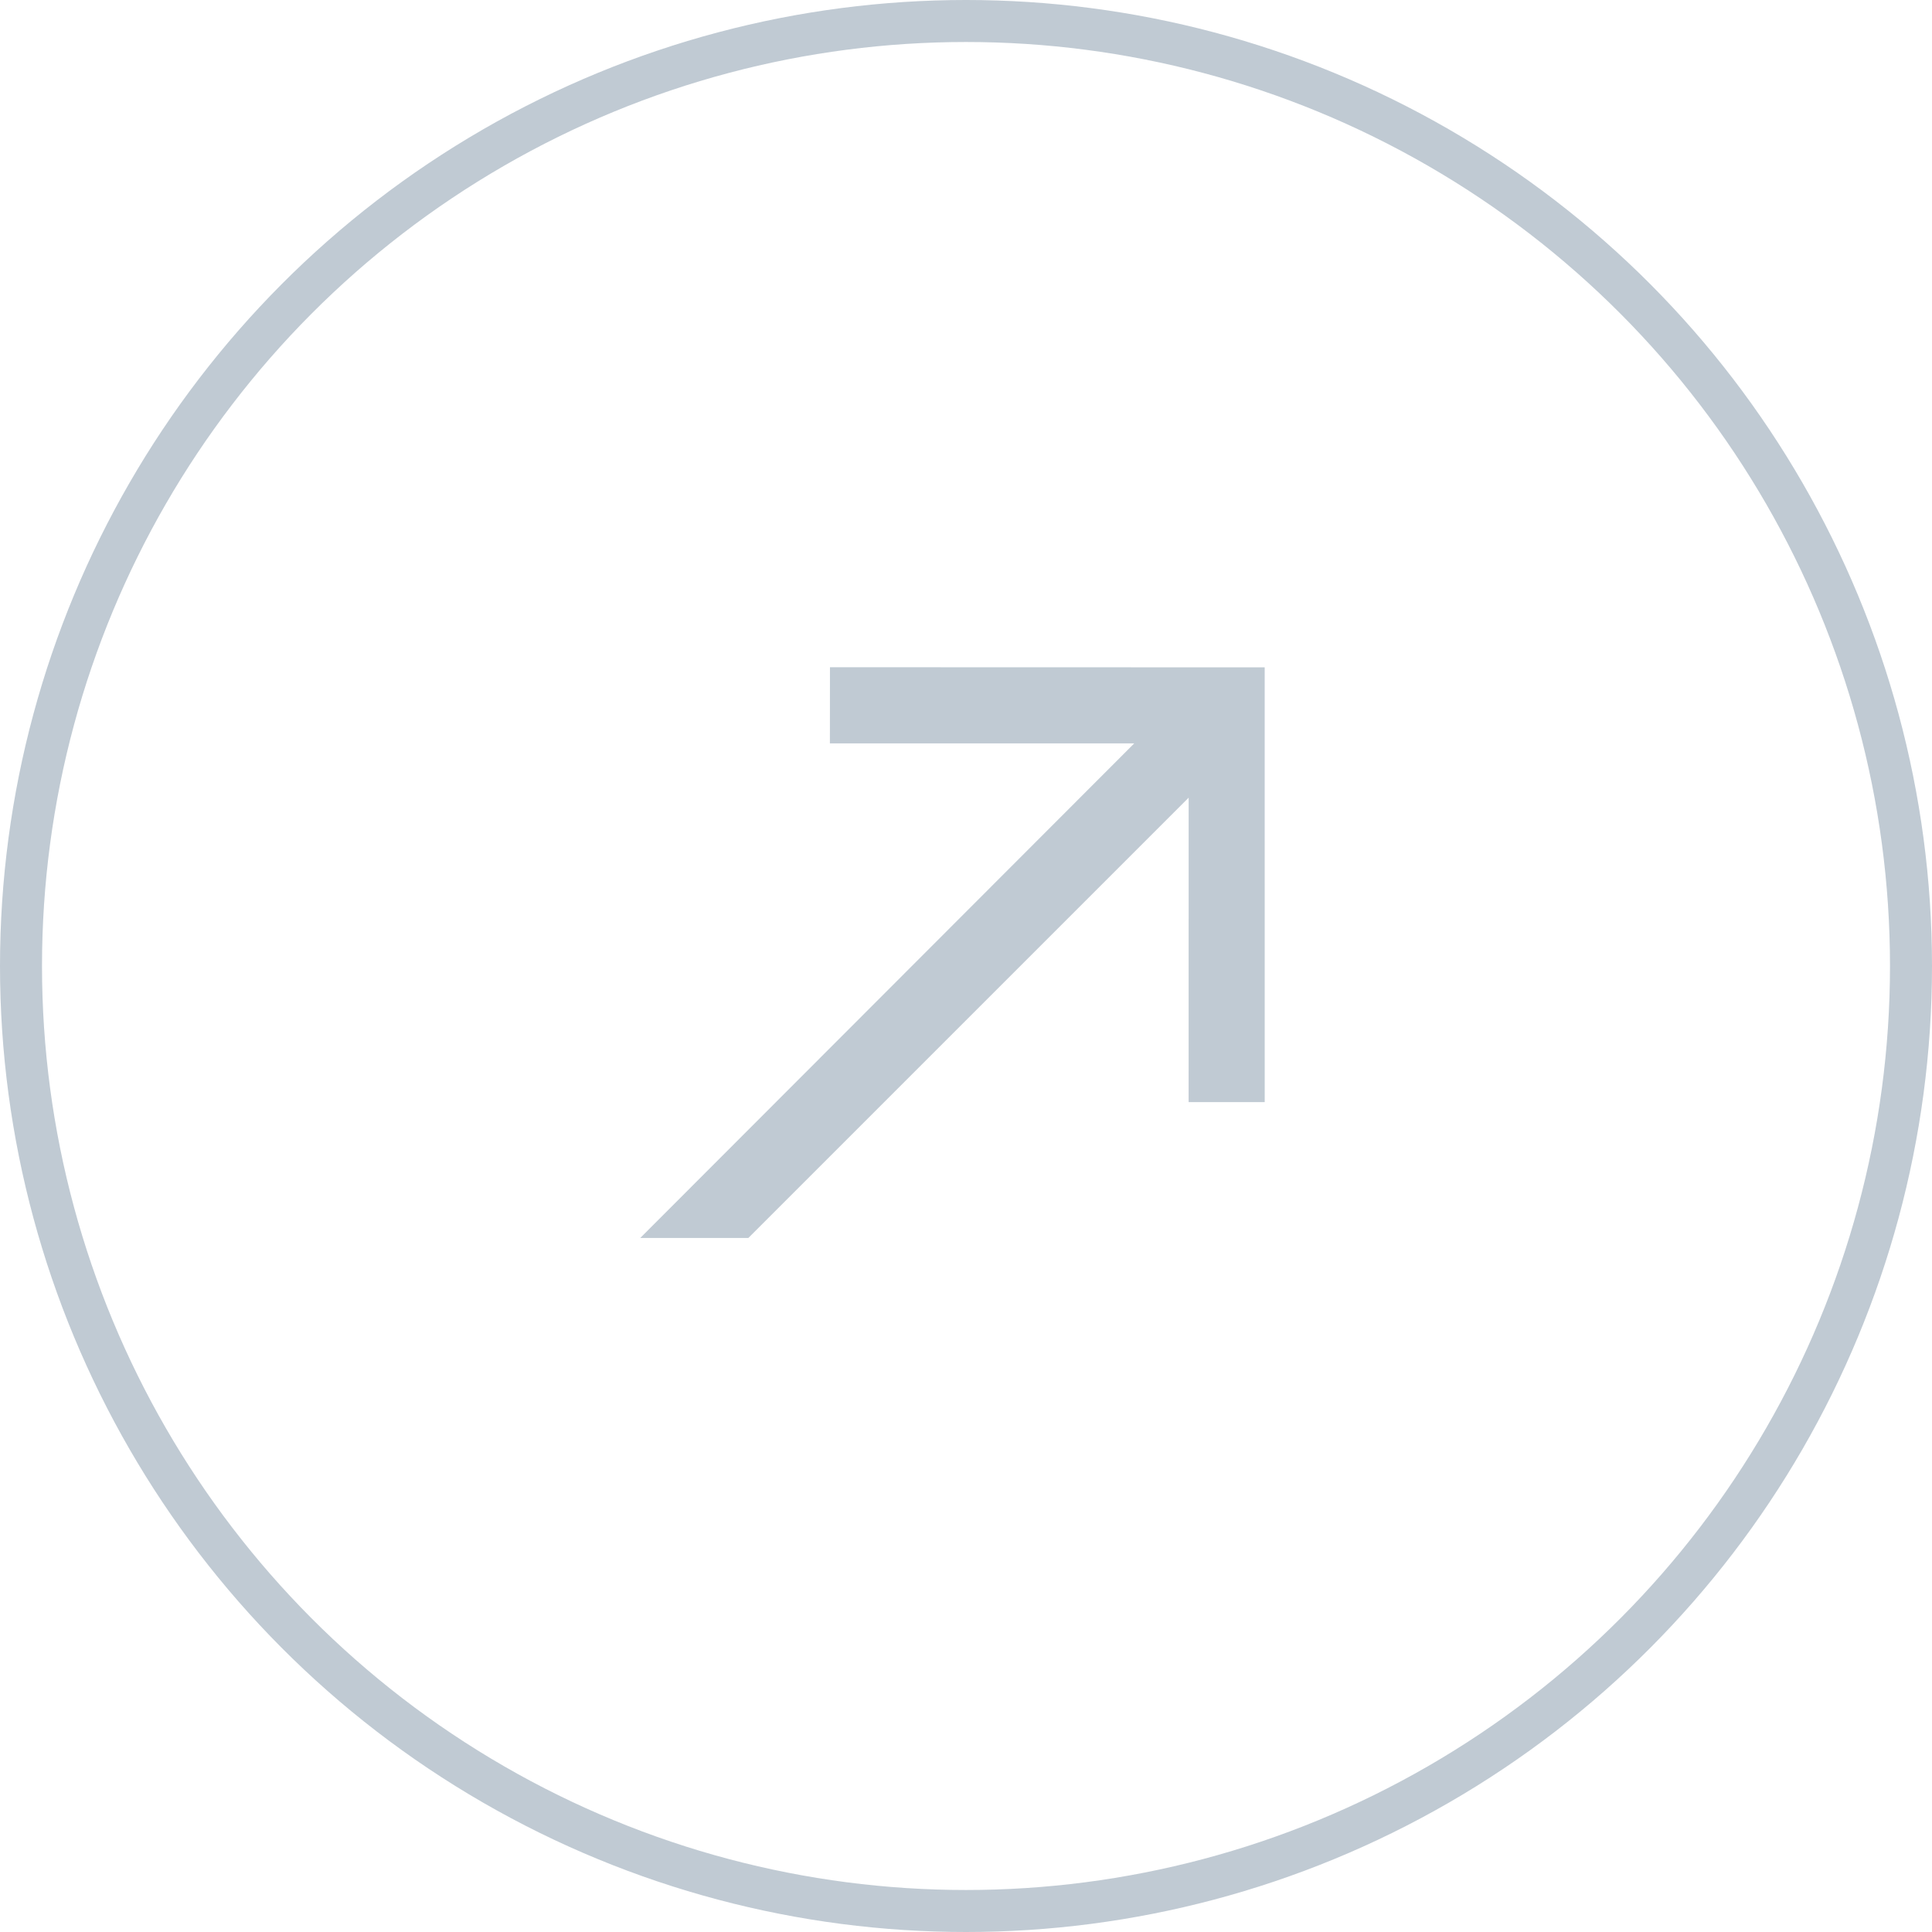 <svg xmlns="http://www.w3.org/2000/svg" width="46" height="46" viewBox="0 0 46 46">
  <defs>
    <style>
      .cls-1, .cls-4 {
        fill: none;
      }

      .cls-1 {
        stroke: #c0cad3;
      }

      .cls-2 {
        fill: #c0cad3;
      }

      .cls-3 {
        stroke: none;
      }
    </style>
  </defs>
  <g id="Group_366" data-name="Group 366" transform="translate(1 1)">
    <g id="Ellipse_104" data-name="Ellipse 104" class="cls-1">
      <circle class="cls-3" cx="22" cy="22" r="22"/>
      <circle class="cls-4" cx="22" cy="22" r="22.5"/>
    </g>
    <path id="right-arrow" class="cls-2" d="M6.283,2,5,3.281l5.124,5.124-16.644.01,1.82,1.82H10.126L5,15.36l1.281,1.281L13.6,9.321Z" transform="translate(12.904 17.915) rotate(-45)"/>
  </g>
</svg>

